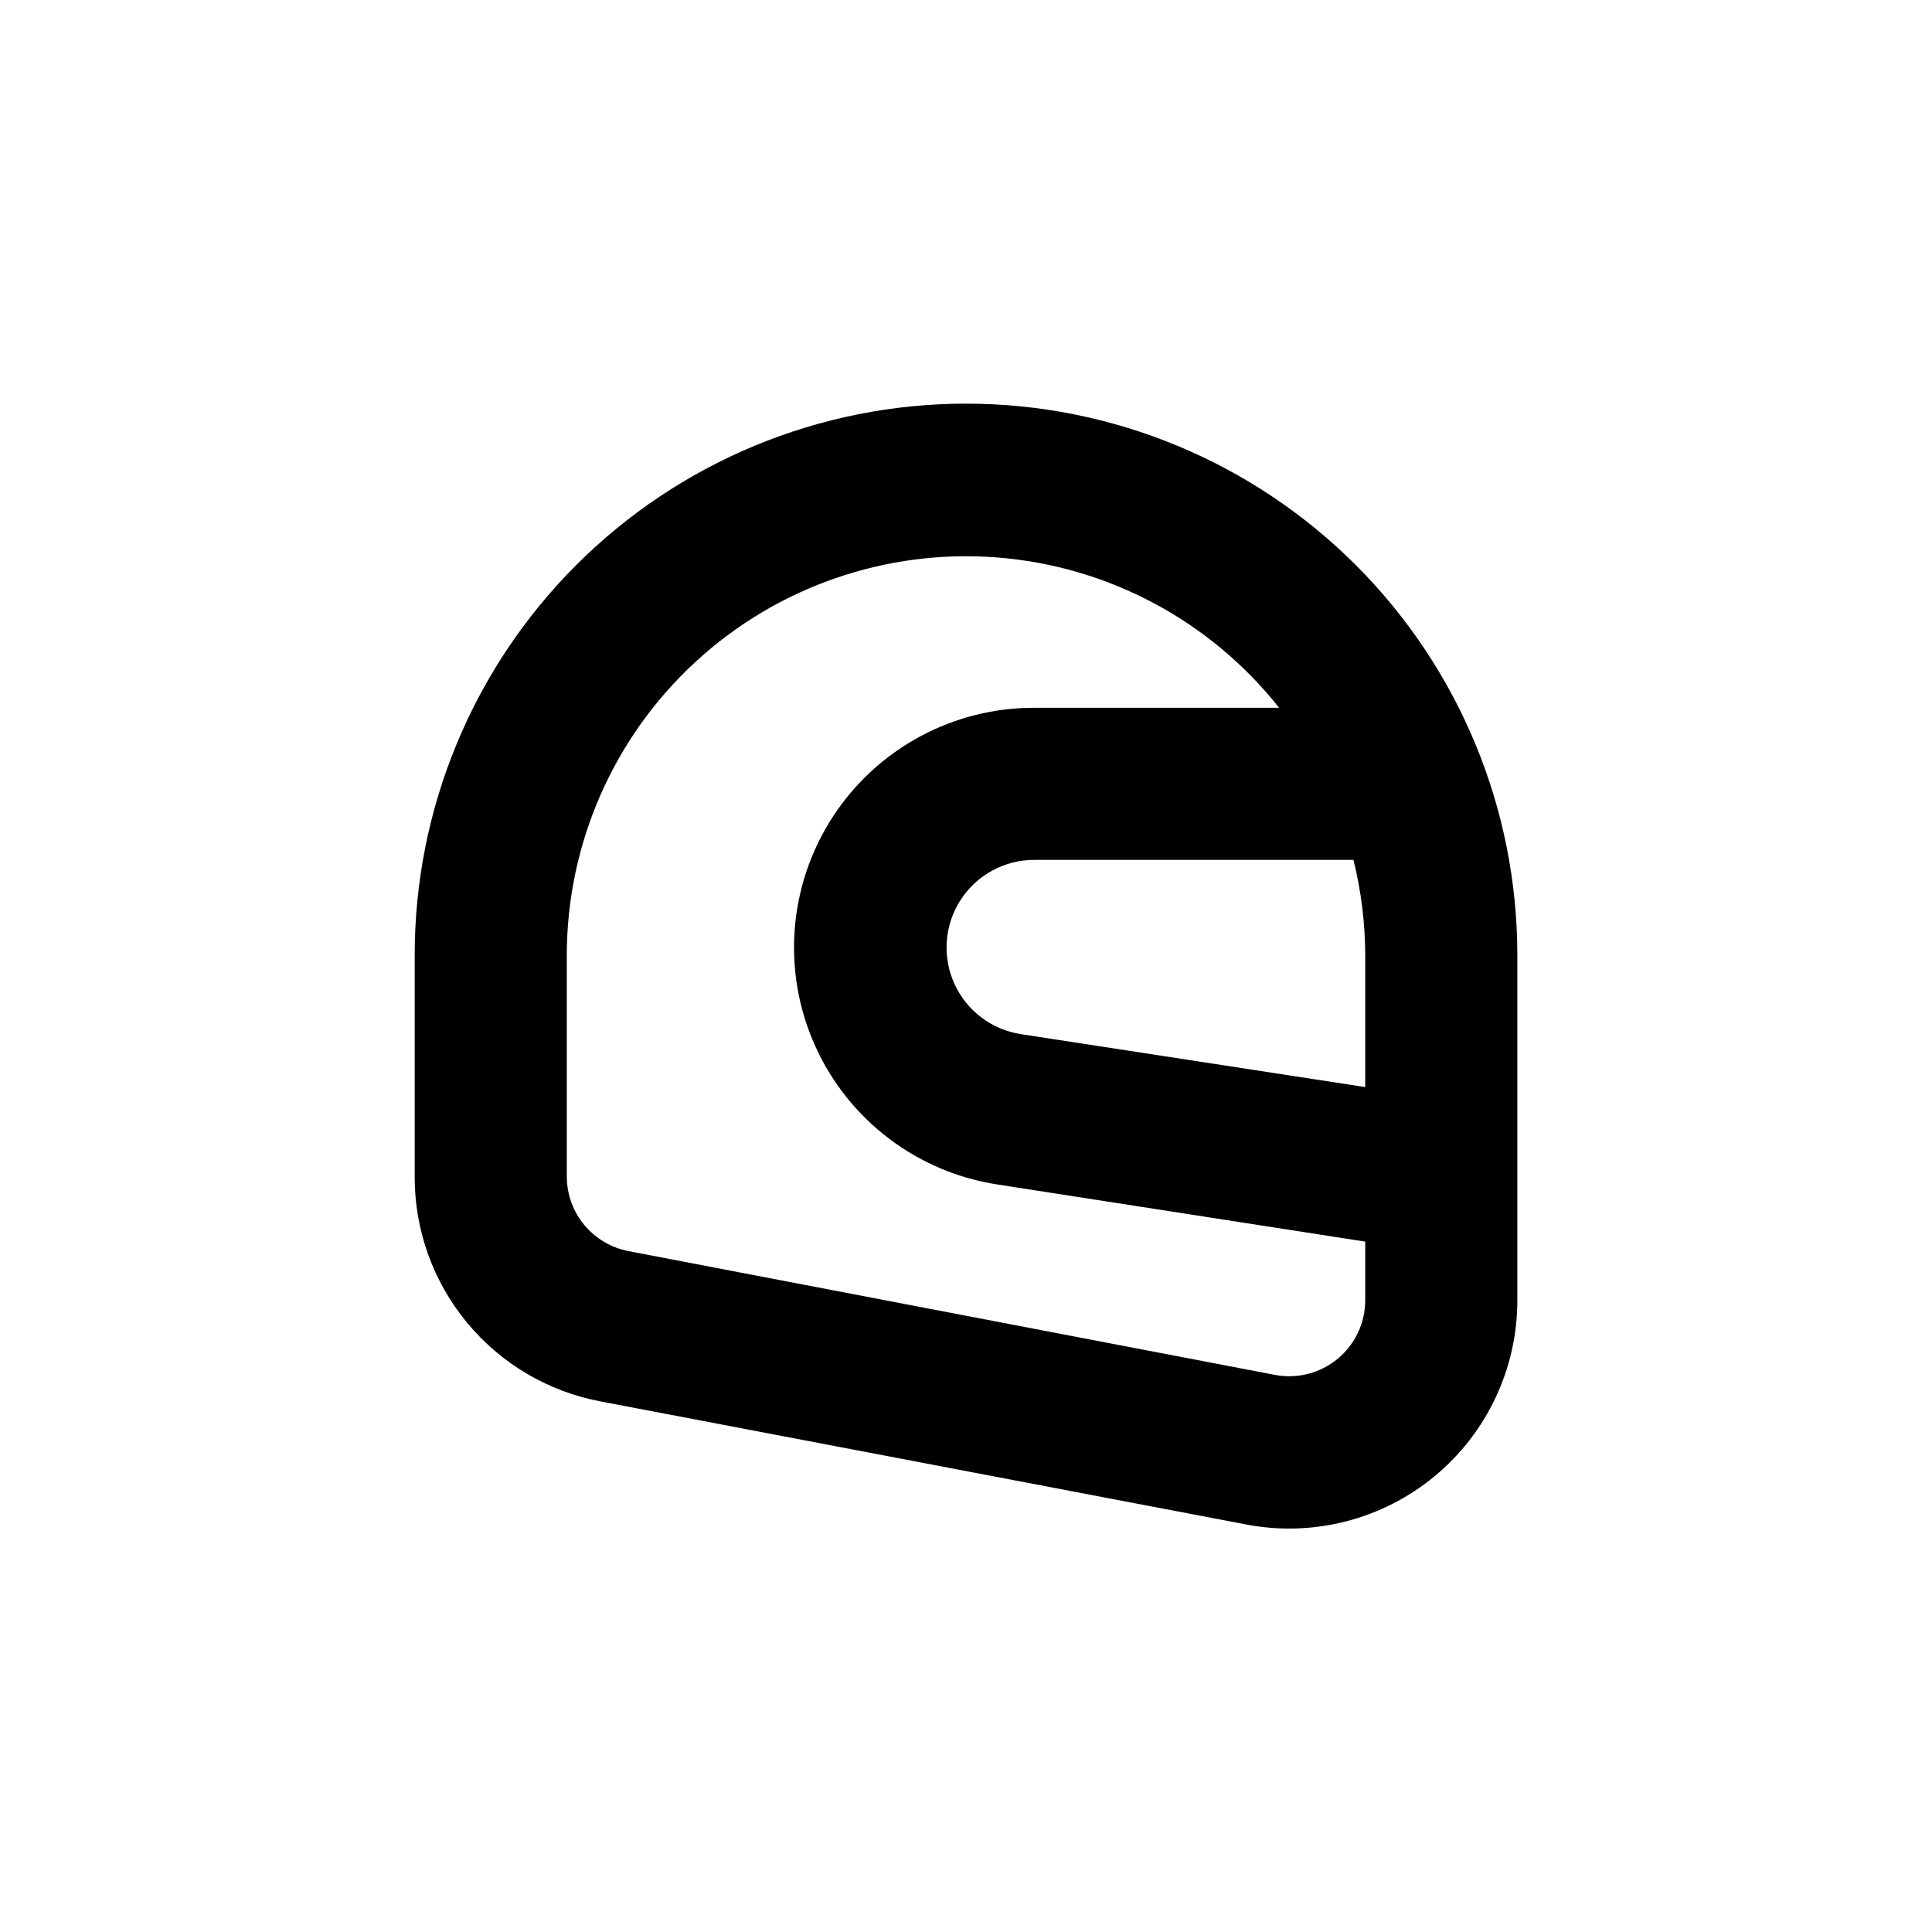 <?xml version="1.0" encoding="UTF-8"?>
<!-- Uploaded to: ICON Repo, www.iconrepo.com, Generator: ICON Repo Mixer Tools -->
<svg fill="#000000" width="800px" height="800px" version="1.1" viewBox="144 144 512 512" xmlns="http://www.w3.org/2000/svg">
 <path d="m400 250.97c-38.75 0-75.914 15.391-103.31 42.793-27.402 27.398-42.793 64.562-42.793 103.31v58.895c-0.004 14.07 4.898 27.699 13.867 38.543 8.965 10.84 21.434 18.219 35.254 20.855l171.3 32.648h-0.004c17.715 3.379 36.008-1.32 49.895-12.82 13.891-11.5 21.918-28.602 21.898-46.633v-91.488c0-38.75-15.391-75.914-42.793-103.31-27.398-27.402-64.562-42.793-103.31-42.793zm105.8 237.59c0.004 6.008-2.676 11.703-7.305 15.535-4.629 3.828-10.723 5.394-16.625 4.266l-171.29-32.797c-4.574-0.875-8.703-3.301-11.691-6.875-2.984-3.574-4.641-8.066-4.684-12.723v-58.895c0.039-29.469 12.363-57.582 34.008-77.574 21.645-19.996 50.648-30.055 80.023-27.766 29.375 2.293 56.465 16.734 74.746 39.844h-64.789c-21.602-0.082-41.762 10.82-53.523 28.938-11.762 18.117-13.512 40.973-4.644 60.668 8.867 19.699 27.133 33.539 48.492 36.75l97.285 15.113zm0-56.477-91.137-14.004c-7.82-1.16-14.512-6.219-17.762-13.426-3.25-7.207-2.613-15.57 1.691-22.199 4.309-6.633 11.691-10.613 19.598-10.574h84.488c2.047 8.242 3.098 16.699 3.121 25.191z"/>
</svg>